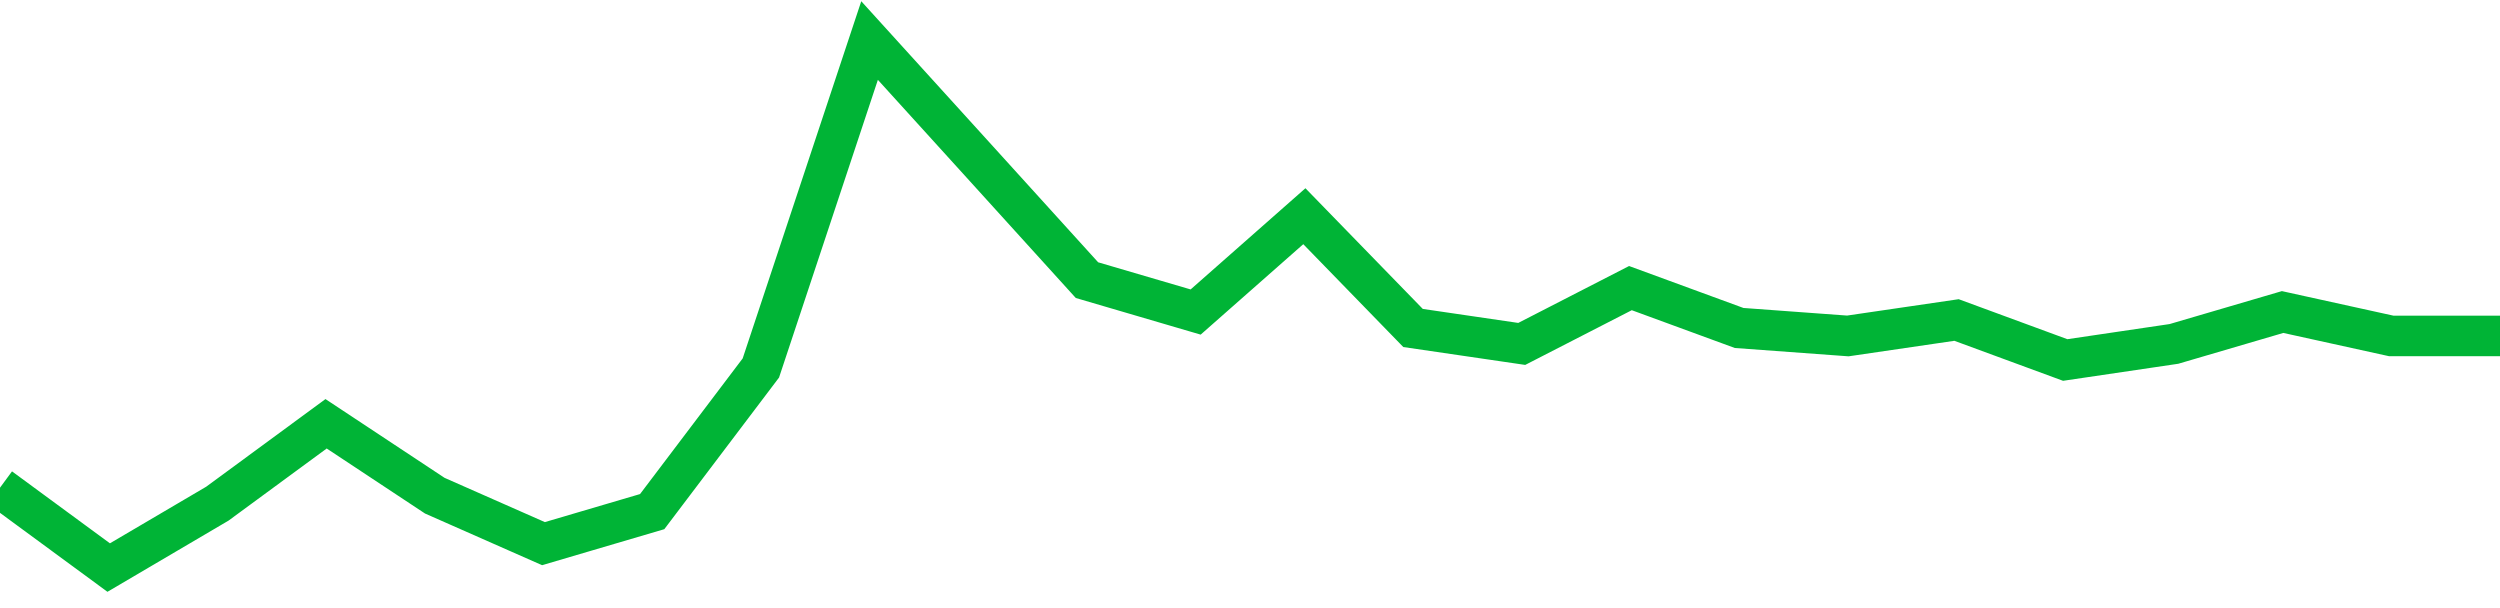 <!-- Generated with https://github.com/jxxe/sparkline/ -->
        <svg viewBox="0 0 185 45" class="sparkline" xmlns="http://www.w3.org/2000/svg"><path class="sparkline--fill" d="M 0 36.09 L 0 36.09 L 8.043 42 L 16.087 37.27 L 24.13 31.36 L 32.174 36.68 L 40.217 40.23 L 48.261 37.86 L 56.304 27.23 L 64.348 3 L 72.391 11.86 L 80.435 20.73 L 88.478 23.09 L 96.522 16 L 104.565 24.27 L 112.609 25.45 L 120.652 21.32 L 128.696 24.27 L 136.739 24.86 L 144.783 23.68 L 152.826 26.64 L 160.87 25.45 L 168.913 23.09 L 176.957 24.86 L 185 24.86 V 45 L 0 45 Z" stroke="none" fill="none" ></path><path class="sparkline--line" d="M 0 36.09 L 0 36.09 L 8.043 42 L 16.087 37.27 L 24.13 31.36 L 32.174 36.68 L 40.217 40.23 L 48.261 37.86 L 56.304 27.23 L 64.348 3 L 72.391 11.86 L 80.435 20.73 L 88.478 23.09 L 96.522 16 L 104.565 24.27 L 112.609 25.45 L 120.652 21.32 L 128.696 24.27 L 136.739 24.86 L 144.783 23.68 L 152.826 26.64 L 160.87 25.45 L 168.913 23.09 L 176.957 24.86 L 185 24.86" fill="none" stroke-width="3" stroke="#00B436" ></path></svg>